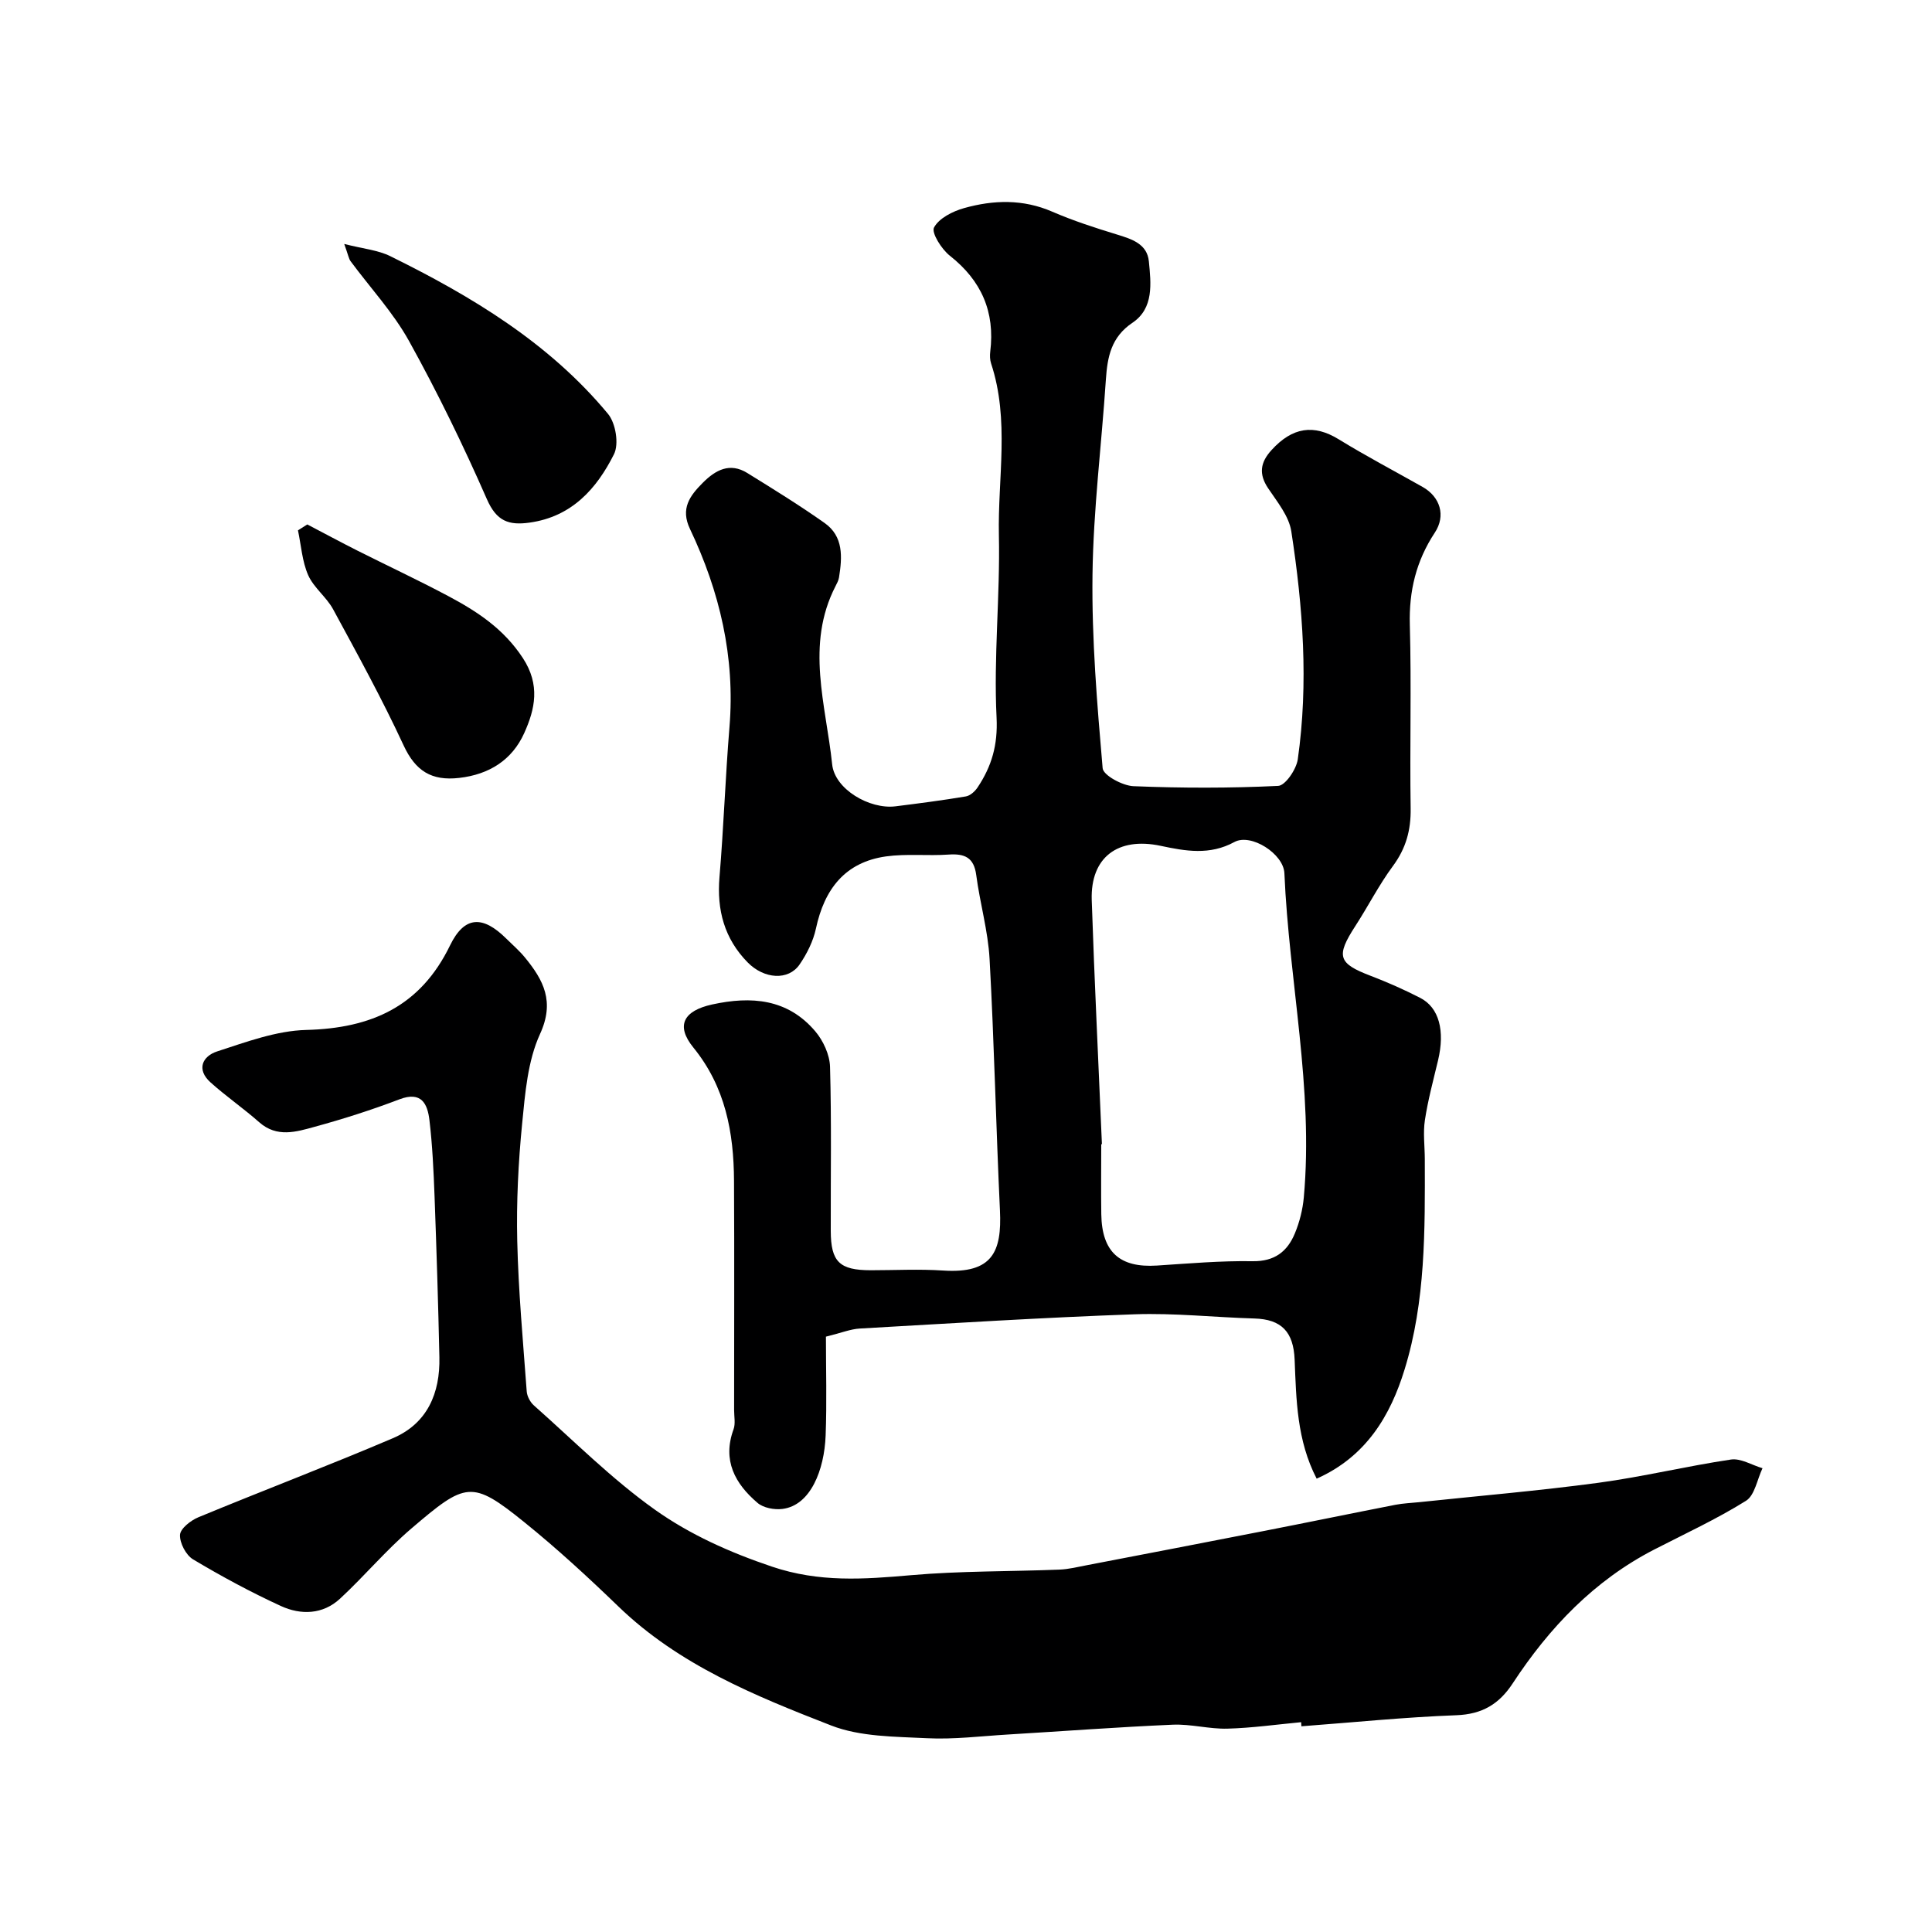 <svg enable-background="new 0 0 400 400" viewBox="0 0 400 400" xmlns="http://www.w3.org/2000/svg"><g fill="#000001"><path d="m272.6 306.14c-4.11-7.93-4.22-16.32-4.56-24.63-.23-5.76-2.71-8.37-8.34-8.53-8.27-.24-16.55-1.16-24.8-.87-18.98.67-37.94 1.87-56.9 2.95-1.9.11-3.76.88-7 1.68 0 6.67.2 13.57-.06 20.45-.27 7.15-3.12 14.5-8.95 15.22-1.67.21-3.94-.21-5.16-1.26-4.65-3.97-7.31-8.79-4.96-15.22.43-1.18.12-2.64.12-3.98 0-15.83.06-31.66-.02-47.49-.05-9.99-1.79-19.43-8.41-27.57-3.72-4.57-2.03-7.62 3.86-8.92 8.15-1.79 15.67-1.18 21.38 5.56 1.65 1.95 2.98 4.84 3.05 7.35.32 11.32.12 22.66.15 33.99.02 6.38 1.81 8.11 8.26 8.12 5 0 10.02-.27 14.99.06 10.24.68 12.18-3.89 11.78-12.43-.82-17.36-1.19-34.74-2.15-52.09-.32-5.82-2-11.55-2.76-17.36-.48-3.67-2.43-4.47-5.73-4.24-4.31.3-8.7-.21-12.95.38-8.52 1.2-12.77 6.81-14.51 14.94-.56 2.61-1.86 5.21-3.38 7.43-2.31 3.38-7.35 3.06-10.78-.45-4.8-4.91-6.38-10.81-5.81-17.62.87-10.35 1.22-20.74 2.07-31.09 1.19-14.48-2.02-28.05-8.18-41.01-2.01-4.22-.03-6.86 2.65-9.55 2.65-2.66 5.6-4.27 9.22-2.03 5.4 3.34 10.81 6.68 15.99 10.34 3.96 2.78 3.67 7.08 3 11.28-.1.62-.42 1.22-.72 1.8-6.27 12.17-1.98 24.61-.7 36.9.53 5.15 7.75 9.36 13.12 8.69 4.86-.61 9.73-1.24 14.56-2.05.9-.15 1.88-1.04 2.42-1.85 2.91-4.36 4.22-8.75 3.94-14.46-.63-12.55.75-25.19.48-37.78-.25-11.84 2.25-23.84-1.61-35.53-.25-.76-.28-1.66-.18-2.47 1.01-8.23-1.82-14.7-8.37-19.86-1.71-1.35-3.85-4.74-3.27-5.84 1.03-1.92 3.86-3.35 6.21-4.01 6.09-1.71 12.21-1.9 18.28.74 4.32 1.87 8.83 3.33 13.34 4.71 3.11.95 6.3 1.95 6.65 5.57.44 4.55 1.07 9.7-3.39 12.71-4.43 2.98-5.19 7.06-5.51 11.77-.89 13.47-2.6 26.92-2.77 40.4-.17 13.35.95 26.74 2.1 40.06.13 1.47 4.11 3.62 6.37 3.72 9.98.41 20 .42 29.97-.06 1.49-.07 3.76-3.42 4.06-5.49 2.25-15.78 1.07-31.56-1.34-47.21-.48-3.15-2.91-6.1-4.79-8.91-2-2.97-1.62-5.37.67-7.89 4.36-4.81 8.8-5.41 13.93-2.26 5.67 3.48 11.58 6.59 17.37 9.86 3.66 2.07 4.85 5.96 2.53 9.47-3.85 5.84-5.37 12.07-5.17 19.1.35 12.65-.03 25.33.17 37.99.07 4.5-.97 8.28-3.67 11.93-2.9 3.92-5.12 8.32-7.78 12.42-4.05 6.25-3.58 7.74 3.16 10.31 3.5 1.34 6.94 2.86 10.27 4.57 3.92 2.01 5.15 6.82 3.69 12.95-.98 4.11-2.09 8.2-2.72 12.36-.4 2.62-.03 5.37-.02 8.06.04 14.67.18 29.45-4.19 43.58-2.91 9.47-7.9 18.01-18.2 22.59zm-44.46-69.25c-.05 0-.1 0-.14.01 0 4.83-.06 9.66.01 14.49.12 7.82 3.81 11.13 11.52 10.63 6.59-.43 13.2-1.01 19.79-.9 4.56.07 7.2-1.99 8.76-5.74.98-2.35 1.63-4.95 1.86-7.48 2.04-22.56-3.06-44.71-4.02-67.11-.17-4.02-6.92-8.33-10.35-6.46-5.12 2.79-10.13 1.88-15.27.79-8.85-1.88-14.55 2.37-14.27 11.21.56 16.85 1.4 33.7 2.11 50.56z"/><path d="m269.39 356.56c-5.09.48-10.17 1.2-15.27 1.34-3.76.1-7.55-.98-11.3-.82-11.37.49-22.73 1.35-34.09 2.03-5.6.33-11.23 1.05-16.8.77-6.68-.34-13.8-.28-19.86-2.64-15.74-6.13-31.5-12.53-44.03-24.63-6.29-6.07-12.74-12.02-19.54-17.5-10.83-8.74-12.06-8.28-23.34 1.36-5.23 4.47-9.69 9.82-14.75 14.51-3.57 3.31-8.12 3.43-12.27 1.52-6.23-2.86-12.29-6.14-18.17-9.65-1.47-.88-2.78-3.39-2.7-5.08.07-1.3 2.23-2.99 3.81-3.64 13.38-5.54 26.93-10.68 40.25-16.36 7.13-3.04 9.81-9.3 9.64-16.78-.24-11.1-.59-22.2-1-33.3-.2-5.27-.44-10.55-1.06-15.78-.4-3.34-1.62-6.05-6.2-4.31-5.74 2.19-11.63 4.07-17.56 5.69-3.81 1.05-7.81 2.3-11.48-.94-3.25-2.87-6.85-5.35-10.07-8.24-3.02-2.7-1.67-5.45 1.37-6.43 6.01-1.95 12.24-4.28 18.42-4.44 13.49-.34 23.65-4.85 29.79-17.51 2.98-6.14 6.79-6.23 11.66-1.38 1.3 1.29 2.71 2.5 3.86 3.91 3.83 4.68 6.19 9.1 3.11 15.81-2.57 5.61-3.09 12.31-3.71 18.6-.79 8.05-1.2 16.2-1.01 24.29.24 10.38 1.2 20.74 1.96 31.1.07 1.02.72 2.24 1.49 2.92 8.26 7.32 16.11 15.23 25.06 21.59 7.25 5.15 15.47 8.83 24.21 11.78 9.81 3.31 19.02 2.63 28.76 1.78 10.22-.9 20.52-.75 30.79-1.16 1.93-.08 3.85-.57 5.76-.93 12.16-2.34 24.32-4.67 36.47-7.05 9.11-1.78 18.21-3.66 27.32-5.44 1.61-.31 3.26-.37 4.9-.54 12.39-1.31 24.82-2.36 37.16-4.02 9.19-1.24 18.24-3.45 27.41-4.81 2.04-.3 4.34 1.16 6.53 1.8-1.11 2.31-1.6 5.61-3.43 6.75-6.06 3.78-12.6 6.8-18.98 10.08-12.44 6.41-21.74 16.17-29.3 27.7-2.84 4.33-6.34 6.41-11.68 6.61-10.71.4-21.39 1.49-32.08 2.29-.01-.28-.03-.57-.05-.85z"/><path d="m71.27 50.51c3.91 1 6.98 1.26 9.54 2.53 16.87 8.32 32.9 17.96 45.08 32.66 1.58 1.91 2.29 6.22 1.23 8.34-3.58 7.14-8.73 12.94-17.47 14.16-4.34.61-6.85-.3-8.84-4.84-4.88-11.13-10.22-22.1-16.11-32.73-3.29-5.94-8.06-11.06-12.13-16.57-.36-.5-.45-1.19-1.3-3.55z"/><path d="m63.62 108.58c3.45 1.8 6.87 3.65 10.34 5.4 6.24 3.14 12.58 6.1 18.75 9.38 6.03 3.2 11.55 6.79 15.54 12.88 3.64 5.56 2.53 10.57.28 15.55-2.5 5.54-7.22 8.56-13.47 9.27-5.71.65-9.04-1.42-11.51-6.76-4.44-9.58-9.54-18.86-14.58-28.15-1.38-2.55-4.02-4.47-5.17-7.08-1.25-2.85-1.45-6.16-2.11-9.27.64-.4 1.29-.81 1.93-1.22z"/></g></svg>